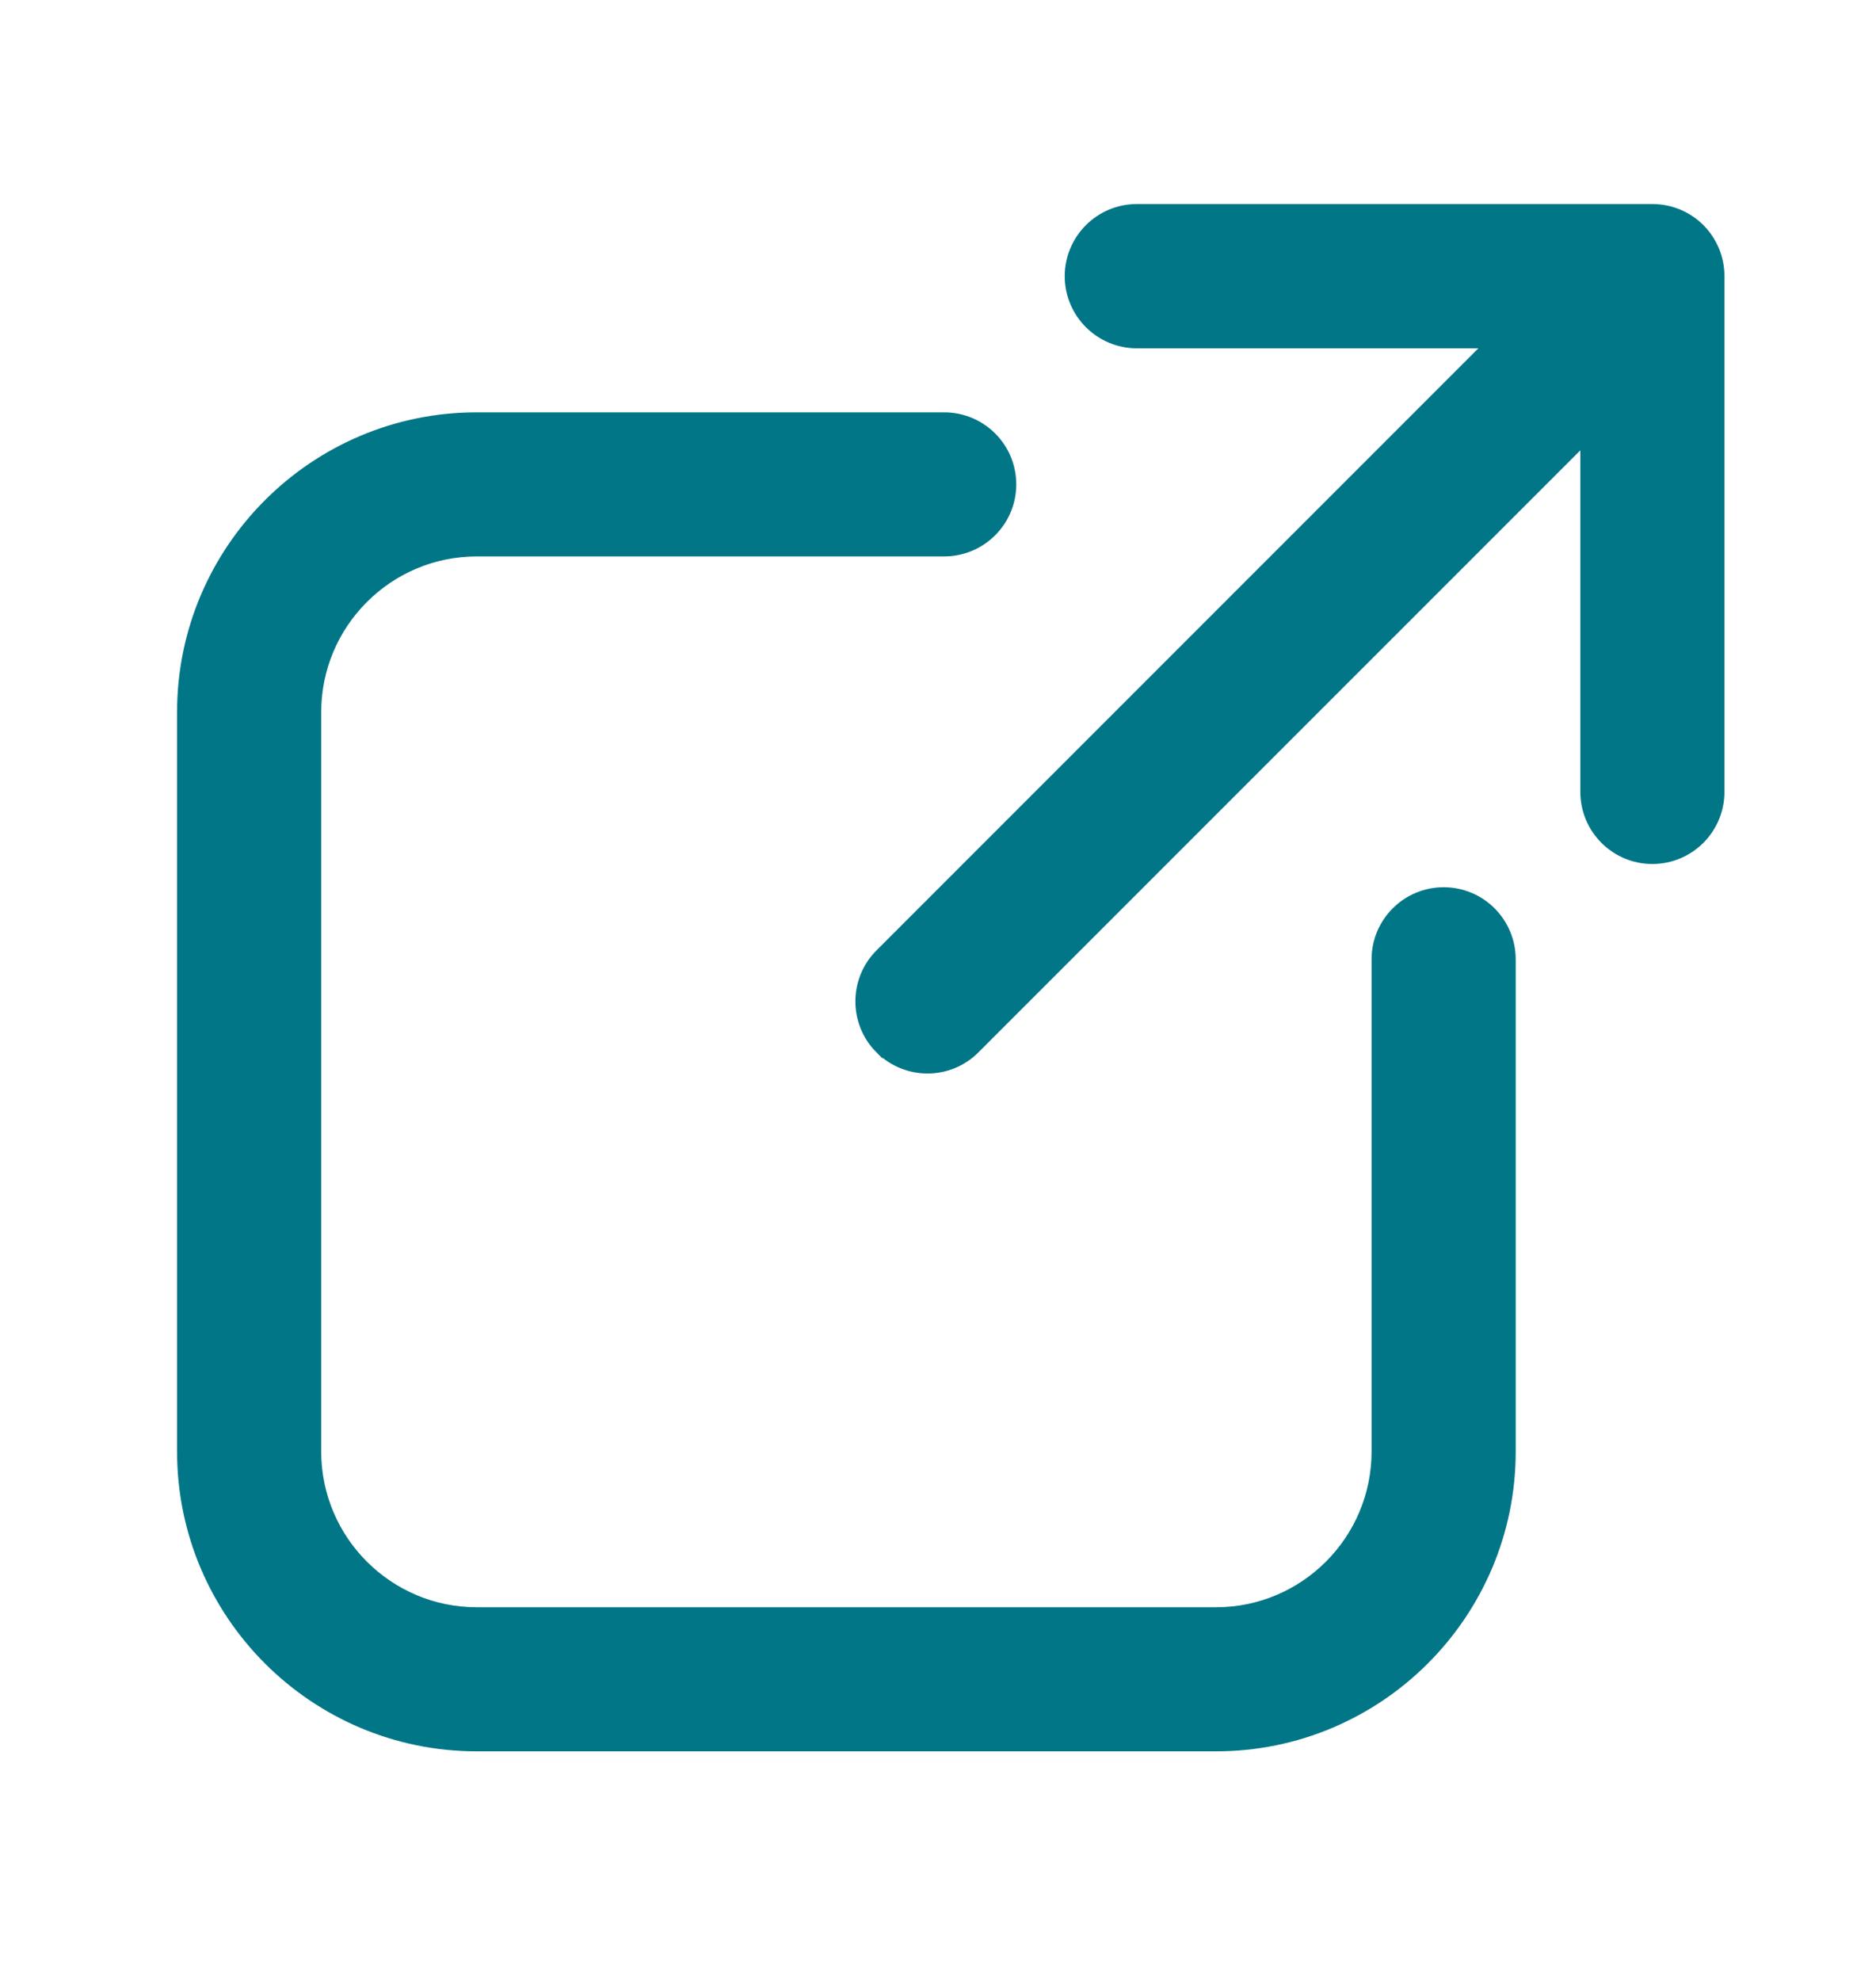 <svg width="18" height="19" viewBox="0 0 18 19" fill="none" xmlns="http://www.w3.org/2000/svg">
<path d="M13.852 8.635C13.539 8.635 13.285 8.889 13.285 9.202V13.923C13.285 14.815 12.56 15.541 11.668 15.541H4.574C3.683 15.541 2.957 14.815 2.957 13.923V6.83C2.957 5.938 3.683 5.212 4.574 5.212H9.059C9.372 5.212 9.626 4.958 9.626 4.646C9.626 4.333 9.372 4.08 9.059 4.08H4.574C3.058 4.08 1.824 5.313 1.824 6.83V13.923C1.824 15.44 3.058 16.673 4.574 16.673H11.668C13.184 16.673 14.418 15.44 14.418 13.923V9.202C14.418 8.889 14.165 8.635 13.852 8.635Z" fill="#007687" stroke="#007687" stroke-width="0.25"/>
<path d="M9.257 9.963L9.257 9.963L15.348 3.873L15.348 7.595C15.348 7.875 15.575 8.102 15.854 8.102C16.134 8.102 16.361 7.875 16.361 7.595V2.649C16.361 2.514 16.308 2.386 16.213 2.29C16.118 2.195 15.989 2.142 15.854 2.142H10.908C10.629 2.142 10.401 2.369 10.401 2.649C10.401 2.929 10.629 3.156 10.908 3.156H14.631L8.541 9.246C8.541 9.246 8.541 9.246 8.541 9.246C8.343 9.444 8.343 9.765 8.54 9.963L8.541 9.963C8.739 10.161 9.06 10.161 9.257 9.963Z" fill="#007687" stroke="#007687" stroke-width="0.37"/>
</svg>